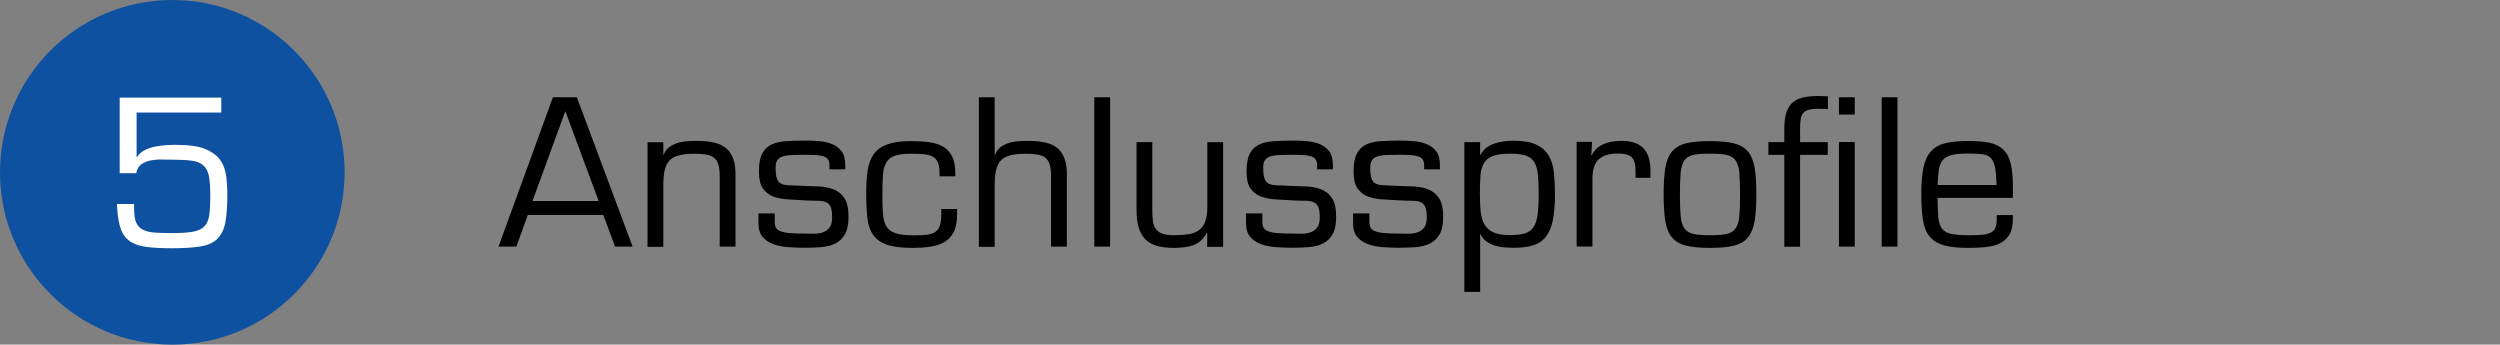 <?xml version="1.0" encoding="utf-8"?>
<!-- Generator: Adobe Illustrator 25.3.0, SVG Export Plug-In . SVG Version: 6.00 Build 0)  -->
<svg version="1.1" id="Ebene_1" xmlns="http://www.w3.org/2000/svg" xmlns:xlink="http://www.w3.org/1999/xlink" x="0px" y="0px"
	 viewBox="0 0 1994.9 275" style="enable-background:new 0 0 1994.9 275;" xml:space="preserve">
<rect x="0" y="0" width="1994.9" height="275" fill="#808080" stroke="none"/>
<style type="text/css">
	.st0{clip-path:url(#SVGID_2_);fill:#0E51A0;}
	.st1{fill:#FFFFFF;}
</style>
<path d="M421.2,171.5l-9.2,25.3h-14.2l43.4-119.2h19.1l44.5,119.2h-14l-9.4-25.3H421.2z M451.1,88.7l-26.2,71.7h52.8L451.1,88.7z
	 M529.3,123.5h0.3c1-2.5,2.4-4.5,4.3-6c1.9-1.4,4.1-2.5,6.4-3.3c2.4-0.8,4.9-1.3,7.5-1.5c2.6-0.2,5.1-0.3,7.6-0.3
	c5.4,0,10.1,0.4,14.1,1.3c4,0.8,7.3,2.4,9.9,4.5c2.6,2.2,4.5,5.1,5.8,8.8c1.3,3.7,1.9,8.5,1.7,14.3v55.5h-12.6v-56.4
	c0-3.8-0.4-6.9-1.1-9.2c-0.7-2.3-1.9-4.1-3.6-5.4c-1.6-1.3-3.7-2.1-6.3-2.5c-2.5-0.4-5.6-0.6-9.1-0.6c-5.1,0-9.3,0.4-12.6,1.3
	c-3.3,0.8-5.8,2.3-7.6,4.3c-1.8,2-3,4.7-3.7,7.9c-0.7,3.3-1,7.3-1,12.1v48.7h-12.6v-83.5h12.6V123.5z M674.9,135.1h-13V132
	c0-2.1-0.4-3.7-1.2-4.8c-0.8-1.1-2-1.9-3.7-2.5c-1.6-0.5-3.7-0.8-6.1-1c-2.4-0.1-5.3-0.2-8.6-0.2c-3.9,0-7.3,0.1-10.3,0.2
	c-2.9,0.1-5.4,0.5-7.3,1.1c-2,0.6-3.4,1.6-4.4,3c-1,1.4-1.4,3.3-1.4,5.9c0,3.7,0.3,6.5,0.9,8.4c0.6,1.9,1.5,3.3,2.9,4.1
	c1.3,0.8,3.1,1.4,5.2,1.5c2.2,0.2,4.9,0.3,8.2,0.4c5.4,0.3,10.6,0.5,15.5,0.6c4.9,0.1,9.3,0.8,13,2.2c3.8,1.4,6.8,3.7,9.1,7.1
	c2.3,3.3,3.4,8.4,3.4,15.2c0,5.9-1,10.5-2.9,13.8c-1.9,3.3-4.5,5.7-7.6,7.3s-6.9,2.5-11.1,2.9c-4.2,0.3-8.6,0.5-13.3,0.5
	c-4.6,0-9-0.2-13.4-0.5c-4.4-0.3-8.3-1.1-11.8-2.4c-3.5-1.3-6.3-3.2-8.5-5.8c-2.2-2.6-3.3-6.2-3.3-10.9v-7.8h13v6.5
	c0,2,0.3,3.7,1,4.9c0.7,1.3,2,2.3,3.8,2.9c1.9,0.7,4.3,1.2,7.4,1.4c3.1,0.3,7,0.4,11.8,0.4c2.1,0,4.5,0,7,0.1c2.5,0.1,4.9-0.3,7.1-1
	c2.2-0.7,4-1.9,5.5-3.7c1.5-1.8,2.2-4.6,2.2-8.3c0-3.9-0.4-6.8-1.3-8.6c-0.8-1.8-2.1-3-3.9-3.7c-1.7-0.7-4-1-6.8-1
	c-2.8,0-6-0.1-9.9-0.3c-4.6-0.3-9-0.6-13.4-0.8c-4.3-0.2-8.2-1-11.7-2.3c-3.4-1.3-6.2-3.5-8.3-6.5c-2.1-3-3.1-7.5-3.1-13.4
	c0-6,0.8-10.7,2.5-14.1c1.7-3.3,4.1-5.8,7.2-7.3c3.1-1.5,6.9-2.5,11.4-2.8c4.5-0.3,9.6-0.5,15.2-0.5c3.6,0,7.3,0.1,11.2,0.4
	c3.9,0.3,7.4,1,10.6,2.3c3.2,1.3,5.8,3.2,7.8,5.8c2,2.6,3,6.3,3,11.1V135.1z M763.7,166.6v4.6c0,5.9-0.9,10.7-2.8,14.2
	c-1.9,3.5-4.4,6.1-7.6,7.9c-3.2,1.8-6.9,3-11.2,3.6c-4.3,0.6-8.9,0.9-13.9,0.9c-8.7,0-15.5-0.8-20.4-2.5s-8.6-4.3-11.1-7.9
	c-2.5-3.6-4-8.2-4.6-13.8c-0.6-5.6-0.9-12.3-0.9-20c0-6.8,0.4-12.7,1.2-17.9c0.8-5.1,2.4-9.4,4.9-12.8c2.5-3.4,6-6,10.7-7.7
	c4.6-1.7,10.7-2.6,18.2-2.6c5.1,0,9.8,0.2,14.2,0.7c4.3,0.5,8.2,1.6,11.4,3.3c3.3,1.7,5.9,4.3,7.7,7.8c1.9,3.4,2.8,8.1,2.8,14.1v2.2
	h-12.6V138c0-3.8-0.5-6.8-1.5-8.8c-1-2.1-2.5-3.6-4.5-4.5c-2-1-4.3-1.5-7.2-1.7c-2.8-0.2-6-0.3-9.6-0.3c-5.6,0-9.9,0.5-13,1.6
	c-3,1.1-5.3,2.9-6.8,5.6c-1.5,2.7-2.4,6.2-2.6,10.6c-0.3,4.4-0.4,9.9-0.4,16.6c0,5.9,0.2,10.9,0.6,14.8c0.4,3.9,1.4,7.1,3,9.4
	c1.6,2.3,4.2,4,7.6,5c3.4,1,8.2,1.5,14.3,1.5c3.9,0,7.3-0.2,10-0.5c2.8-0.3,5-1.1,6.7-2.2c1.7-1.2,2.9-2.9,3.7-5.1
	c0.7-2.2,1.1-5.2,1.1-9.1v-4.1H763.7z M793.7,123.5h0.3c1-2.5,2.4-4.5,4.3-6s4.1-2.5,6.4-3.3c2.4-0.8,4.9-1.3,7.5-1.5
	c2.6-0.2,5.1-0.3,7.6-0.3c5.4,0,10.1,0.4,14.1,1.3c4,0.8,7.3,2.4,9.9,4.5c2.6,2.2,4.5,5.1,5.8,8.8c1.3,3.7,1.9,8.5,1.7,14.3v55.5
	h-12.6v-56.4c0-3.8-0.4-6.9-1.1-9.2c-0.7-2.3-1.9-4.1-3.6-5.4c-1.6-1.3-3.7-2.1-6.3-2.5c-2.5-0.4-5.6-0.6-9.1-0.6
	c-5.1,0-9.3,0.4-12.6,1.3c-3.3,0.8-5.8,2.3-7.6,4.3c-1.8,2-3,4.7-3.7,7.9c-0.7,3.3-1,7.3-1,12.1v48.7h-12.6V77.6h12.6V123.5z
	 M885.8,196.8h-12.6V77.6h12.6V196.8z M963.2,185.7h-0.3c-1.2,2.5-2.7,4.6-4.5,6.2c-1.8,1.6-3.8,2.8-6.1,3.7
	c-2.3,0.8-4.7,1.4-7.4,1.7c-2.7,0.3-5.4,0.5-8.1,0.5c-5.5,0-10.2-0.6-14-1.7c-3.8-1.2-6.9-3-9.2-5.5c-2.3-2.5-4-5.7-5.1-9.5
	c-1.1-3.9-1.6-8.6-1.6-14.1v-53.6h12.6v53.6c0,3.4,0.1,6.4,0.4,8.9c0.3,2.5,1,4.7,2.1,6.4c1.1,1.7,2.8,3.1,5.2,4
	c2.3,0.9,5.5,1.4,9.5,1.4c4.5,0,8.3-0.3,11.7-0.8c3.3-0.5,6.1-1.6,8.3-3.2s3.9-3.9,5-6.8c1.1-3,1.7-6.9,1.7-11.9v-51.5h12.6v83.5
	h-12.7V185.7z M1064,135.1h-13V132c0-2.1-0.4-3.7-1.2-4.8c-0.8-1.1-2-1.9-3.7-2.5c-1.6-0.5-3.7-0.8-6.1-1c-2.4-0.1-5.3-0.2-8.6-0.2
	c-3.9,0-7.3,0.1-10.3,0.2c-2.9,0.1-5.4,0.5-7.3,1.1c-2,0.6-3.4,1.6-4.4,3c-1,1.4-1.4,3.3-1.4,5.9c0,3.7,0.3,6.5,0.9,8.4
	c0.6,1.9,1.5,3.3,2.9,4.1c1.3,0.8,3.1,1.4,5.2,1.5c2.2,0.2,4.9,0.3,8.2,0.4c5.4,0.3,10.6,0.5,15.5,0.6c4.9,0.1,9.3,0.8,13,2.2
	c3.8,1.4,6.8,3.7,9.1,7.1c2.3,3.3,3.4,8.4,3.4,15.2c0,5.9-1,10.5-2.9,13.8c-1.9,3.3-4.5,5.7-7.6,7.3c-3.2,1.6-6.9,2.5-11.1,2.9
	c-4.2,0.3-8.6,0.5-13.3,0.5c-4.6,0-9-0.2-13.4-0.5c-4.4-0.3-8.3-1.1-11.8-2.4c-3.5-1.3-6.3-3.2-8.5-5.8c-2.2-2.6-3.3-6.2-3.3-10.9
	v-7.8h13v6.5c0,2,0.3,3.7,1,4.9c0.7,1.3,2,2.3,3.8,2.9c1.9,0.7,4.3,1.2,7.4,1.4c3.1,0.3,7,0.4,11.8,0.4c2.1,0,4.5,0,7,0.1
	c2.5,0.1,4.9-0.3,7.1-1c2.2-0.7,4-1.9,5.5-3.7c1.5-1.8,2.2-4.6,2.2-8.3c0-3.9-0.4-6.8-1.3-8.6c-0.8-1.8-2.1-3-3.9-3.7
	c-1.7-0.7-4-1-6.8-1c-2.8,0-6-0.1-9.9-0.3c-4.6-0.3-9-0.6-13.4-0.8c-4.3-0.2-8.2-1-11.7-2.3c-3.4-1.3-6.2-3.5-8.3-6.5
	c-2.1-3-3.1-7.5-3.1-13.4c0-6,0.8-10.7,2.5-14.1c1.7-3.3,4.1-5.8,7.2-7.3c3.1-1.5,6.9-2.5,11.4-2.8c4.5-0.3,9.6-0.5,15.2-0.5
	c3.6,0,7.3,0.1,11.2,0.4c3.9,0.3,7.4,1,10.6,2.3c3.2,1.3,5.8,3.2,7.8,5.8c2,2.6,3,6.3,3,11.1V135.1z M1149.4,135.1h-13V132
	c0-2.1-0.4-3.7-1.2-4.8c-0.8-1.1-2-1.9-3.7-2.5c-1.6-0.5-3.7-0.8-6.1-1c-2.4-0.1-5.3-0.2-8.6-0.2c-3.9,0-7.3,0.1-10.3,0.2
	c-2.9,0.1-5.4,0.5-7.3,1.1c-2,0.6-3.4,1.6-4.4,3c-1,1.4-1.4,3.3-1.4,5.9c0,3.7,0.3,6.5,0.9,8.4c0.6,1.9,1.5,3.3,2.9,4.1
	c1.3,0.8,3.1,1.4,5.2,1.5c2.2,0.2,4.9,0.3,8.2,0.4c5.4,0.3,10.6,0.5,15.5,0.6c4.9,0.1,9.3,0.8,13,2.2c3.8,1.4,6.8,3.7,9.1,7.1
	c2.3,3.3,3.4,8.4,3.4,15.2c0,5.9-1,10.5-2.9,13.8c-1.9,3.3-4.5,5.7-7.6,7.3c-3.2,1.6-6.9,2.5-11.1,2.9c-4.2,0.3-8.6,0.5-13.3,0.5
	c-4.6,0-9-0.2-13.4-0.5c-4.4-0.3-8.3-1.1-11.8-2.4c-3.5-1.3-6.3-3.2-8.5-5.8c-2.2-2.6-3.3-6.2-3.3-10.9v-7.8h13v6.5
	c0,2,0.3,3.7,1,4.9c0.7,1.3,2,2.3,3.8,2.9c1.9,0.7,4.3,1.2,7.4,1.4c3.1,0.3,7,0.4,11.8,0.4c2.1,0,4.5,0,7,0.1c2.5,0.1,4.9-0.3,7.1-1
	c2.2-0.7,4-1.9,5.5-3.7c1.5-1.8,2.2-4.6,2.2-8.3c0-3.9-0.4-6.8-1.3-8.6c-0.8-1.8-2.1-3-3.9-3.7c-1.7-0.7-4-1-6.8-1
	c-2.8,0-6-0.1-9.9-0.3c-4.6-0.3-9-0.6-13.4-0.8c-4.3-0.2-8.2-1-11.7-2.3c-3.4-1.3-6.2-3.5-8.3-6.5s-3.1-7.5-3.1-13.4
	c0-6,0.8-10.7,2.5-14.1c1.7-3.3,4.1-5.8,7.2-7.3c3.1-1.5,6.9-2.5,11.4-2.8c4.5-0.3,9.6-0.5,15.2-0.5c3.6,0,7.3,0.1,11.2,0.4
	c3.9,0.3,7.4,1,10.6,2.3c3.2,1.3,5.8,3.2,7.8,5.8c2,2.6,3,6.3,3,11.1V135.1z M1180.9,123.5l0.3,0.3c1.3-2.3,2.9-4.3,4.8-5.8
	c2-1.5,4.1-2.7,6.5-3.5c2.4-0.8,4.9-1.4,7.6-1.7c2.6-0.3,5.3-0.5,8-0.5c7.6,0,13.6,1.1,18,3.2c4.3,2.1,7.6,5.1,9.8,8.8
	c2.2,3.8,3.5,8.3,4.1,13.5c0.5,5.2,0.8,11,0.8,17.3c0,8.3-0.6,15.1-1.7,20.6c-1.1,5.5-2.9,9.8-5.5,13.1c-2.5,3.3-5.9,5.6-10,6.9
	c-4.1,1.3-9.3,2-15.4,2c-2.4,0-5-0.1-7.6-0.3c-2.7-0.2-5.2-0.7-7.6-1.4c-2.4-0.7-4.7-1.8-6.8-3.3s-3.7-3.4-4.8-5.8h-0.3v46h-12.6
	V113.4h12.6V123.5z M1204.6,122.6c-5.9,0-10.5,0.7-13.7,2c-3.2,1.3-5.5,3.3-7,6c-1.5,2.7-2.4,6.1-2.6,10.2
	c-0.3,4.1-0.4,8.9-0.4,14.4c0,5,0.2,9.5,0.6,13.4c0.4,4,1.3,7.4,2.9,10.2c1.5,2.8,3.9,5,7.1,6.5c3.2,1.5,7.6,2.3,13.2,2.3
	c4.9,0,8.8-0.4,11.8-1.3c3-0.8,5.3-2.5,7-4.8c1.7-2.4,2.8-5.7,3.4-9.9c0.6-4.2,0.9-9.7,0.9-16.5c0-6.3-0.2-11.5-0.6-15.7
	c-0.4-4.2-1.4-7.5-2.9-10c-1.5-2.5-3.8-4.3-6.9-5.3C1214.1,123.1,1209.9,122.6,1204.6,122.6z M1270.4,113.4l-0.6,10.3l0.3,0.3
	c1.1-2.3,2.5-4.2,4.2-5.7c1.7-1.5,3.7-2.6,5.7-3.5c2.1-0.8,4.3-1.5,6.7-1.8c2.4-0.4,4.7-0.6,7.1-0.6c8.1,0,13.9,2,17.6,5.9
	c3.7,3.9,5.6,9.8,5.6,17.6v6h-11.9v-5.6c0-5.2-1-8.8-3-10.8c-2-2-5.7-3-11-3c-3.9,0-7.2,0.5-9.9,1.4c-2.7,1-4.8,2.4-6.4,4.2
	c-1.6,1.9-2.7,4.2-3.3,6.9c-0.6,2.8-0.9,6-0.8,9.7v52h-12.6v-83.5H1270.4z M1327.5,155.2c0-8.8,0.5-16,1.4-21.5
	c1-5.6,2.8-9.9,5.5-13c2.7-3.1,6.5-5.3,11.3-6.4c4.8-1.2,11.1-1.7,18.8-1.7c7.7,0,14,0.6,18.8,1.7c4.8,1.2,8.6,3.3,11.3,6.4
	c2.7,3.1,4.5,7.5,5.5,13c1,5.6,1.4,12.7,1.4,21.5c0,8.8-0.5,16-1.4,21.5c-1,5.5-2.8,9.8-5.5,13c-2.7,3.1-6.5,5.3-11.3,6.4
	c-4.8,1.2-11.1,1.7-18.8,1.7c-7.7,0-14-0.6-18.8-1.7c-4.8-1.2-8.6-3.3-11.3-6.4c-2.7-3.1-4.5-7.4-5.5-13
	C1328,171.1,1327.5,164,1327.5,155.2z M1340.5,155.2c0,7.2,0.2,13,0.6,17.3c0.4,4.3,1.4,7.6,3,9.8c1.6,2.2,4,3.7,7.2,4.4
	c3.2,0.7,7.6,1,13.2,1c5.6,0,10-0.3,13.2-1c3.2-0.7,5.6-2.1,7.2-4.4c1.6-2.2,2.6-5.5,3-9.8c0.4-4.3,0.6-10,0.6-17.3
	c0-7.3-0.2-13.1-0.6-17.4c-0.4-4.3-1.4-7.6-3-9.8s-4-3.7-7.2-4.4c-3.2-0.7-7.6-1-13.2-1c-5.6,0-10,0.3-13.2,1
	c-3.2,0.7-5.6,2.1-7.2,4.4s-2.6,5.5-3,9.8C1340.7,142.1,1340.5,147.9,1340.5,155.2z M1458.5,113.4v10.2h-22.1v73.3h-12.6v-73.3
	h-12.7v-10.2h12.7v-10c0-5.1,0.4-9.3,1.4-12.7c0.9-3.4,2.4-6.1,4.5-8.2s4.8-3.6,8.3-4.5c3.4-0.9,7.7-1.4,12.8-1.4
	c1.3,0,2.6,0,3.9,0.1c1.3,0.1,2.6,0.1,3.9,0.2v10.2c-1.3-0.1-2.6-0.2-3.9-0.2c-1.3-0.1-2.6-0.1-3.9-0.1c-3.2,0-5.7,0.3-7.6,0.8
	c-1.9,0.5-3.3,1.4-4.3,2.6c-1,1.2-1.7,2.8-2,4.8c-0.3,2-0.5,4.3-0.5,7.1v11.3H1458.5z M1480,91.4h-12.6V77.6h12.6V91.4z M1480,196.8
	h-12.6v-83.5h12.6V196.8z M1514.1,196.8h-12.6V77.6h12.6V196.8z M1606.2,171.5v3c0,5.5-1,9.8-2.9,13c-2,3.1-4.6,5.4-7.9,6.9
	c-3.3,1.5-7.1,2.4-11.4,2.8c-4.3,0.4-8.8,0.6-13.4,0.6c-8.2,0-14.7-0.7-19.6-2.1c-4.9-1.4-8.7-3.8-11.4-7.2
	c-2.7-3.3-4.4-7.7-5.2-13.2c-0.8-5.5-1.3-12.2-1.3-20.1c0-8.7,0.6-15.8,1.7-21.3c1.1-5.5,3.1-9.9,5.9-13c2.8-3.2,6.6-5.4,11.4-6.6
	c4.8-1.2,11-1.8,18.5-1.8c6.8,0,12.5,0.5,17,1.4c4.6,1,8.2,2.8,11,5.5c2.8,2.7,4.7,6.5,5.9,11.3c1.2,4.8,1.7,11.1,1.7,18.8v8.4
	h-60.1c0,6.6,0.2,11.8,0.6,15.7c0.4,3.9,1.5,6.9,3.1,9c1.6,2.1,4.1,3.4,7.4,4.1c3.3,0.6,7.7,1,13.4,1c4.2,0,7.8-0.1,10.7-0.3
	c2.9-0.2,5.3-0.8,7.1-1.7c1.8-0.9,3.1-2.2,3.8-3.9c0.7-1.7,1.1-4,1.1-7v-3.2H1606.2z M1593.2,147.7c-0.2-5.9-0.6-10.6-1.2-13.9
	c-0.6-3.3-1.7-5.9-3.3-7.6c-1.6-1.7-3.8-2.7-6.7-3.1c-2.9-0.4-6.7-0.6-11.4-0.6c-5.7,0-10.2,0.4-13.3,1.2c-3.1,0.8-5.5,2.2-7.1,4.1
	c-1.6,2-2.6,4.6-3.1,7.8c-0.5,3.2-0.8,7.2-1,12H1593.2z"/>
<g>
	<defs>
		<rect id="SVGID_1_" width="1815.9" height="275"/>
	</defs>
	<clipPath id="SVGID_2_">
		<use xlink:href="#SVGID_1_"  style="overflow:visible;"/>
	</clipPath>
	<path class="st0" d="M137.5,275c75.9,0,137.5-61.6,137.5-137.5C275,61.6,213.4,0,137.5,0S0,61.6,0,137.5
		C0,213.4,61.6,275,137.5,275"/>
</g>
<g>
	<path class="st1" d="M109,125.4h0.3c1.4-2.3,3.4-4.2,6-5.5c2.6-1.3,5.4-2.3,8.4-2.9c3-0.6,6.1-1,9.2-1.2c3.1-0.2,6-0.2,8.5-0.2
		c9.3,0,16.6,1,21.9,3.1c5.3,2.1,9.3,4.9,12,8.4c2.7,3.6,4.4,7.8,5.1,12.7c0.7,4.9,1,10.3,1,16c0,9.3-0.6,16.8-1.7,22.3
		c-1.2,5.6-3.4,9.8-6.6,12.8c-3.2,3-7.7,4.9-13.4,5.8c-5.7,0.9-13.1,1.4-22.1,1.4c-8.1,0-14.8-0.3-20.2-1c-5.4-0.6-9.8-2.1-13.3-4.3
		c-3.4-2.2-6-5.5-7.6-9.8c-1.6-4.3-2.6-10-3-17.3l-0.2-2.9h13.7v4c0,4.7,0.6,8.3,1.7,10.9c1.2,2.6,3,4.5,5.5,5.7
		c2.5,1.2,5.7,2,9.5,2.2c3.9,0.3,8.5,0.4,13.8,0.4c7,0,12.5-0.4,16.5-1.1c4-0.7,7.1-2.2,9.1-4.3c2.1-2.1,3.4-5.2,3.9-9.1
		c0.5-4,0.8-9.2,0.8-15.8c0-6.4-0.4-11.4-1.1-15.2c-0.7-3.8-2.2-6.6-4.5-8.6c-2.2-2-5.3-3.2-9.3-3.7c-4-0.5-9.1-0.8-15.5-0.8
		c-2.4,0-5.2,0-8.3-0.1c-3.1-0.1-6,0.2-8.8,0.7c-2.8,0.5-5.3,1.6-7.5,3.1c-2.2,1.5-3.5,3.9-4.1,7.1H95.5V77.9h81.1v11.9H109V125.4z"
		/>
</g>
</svg>
